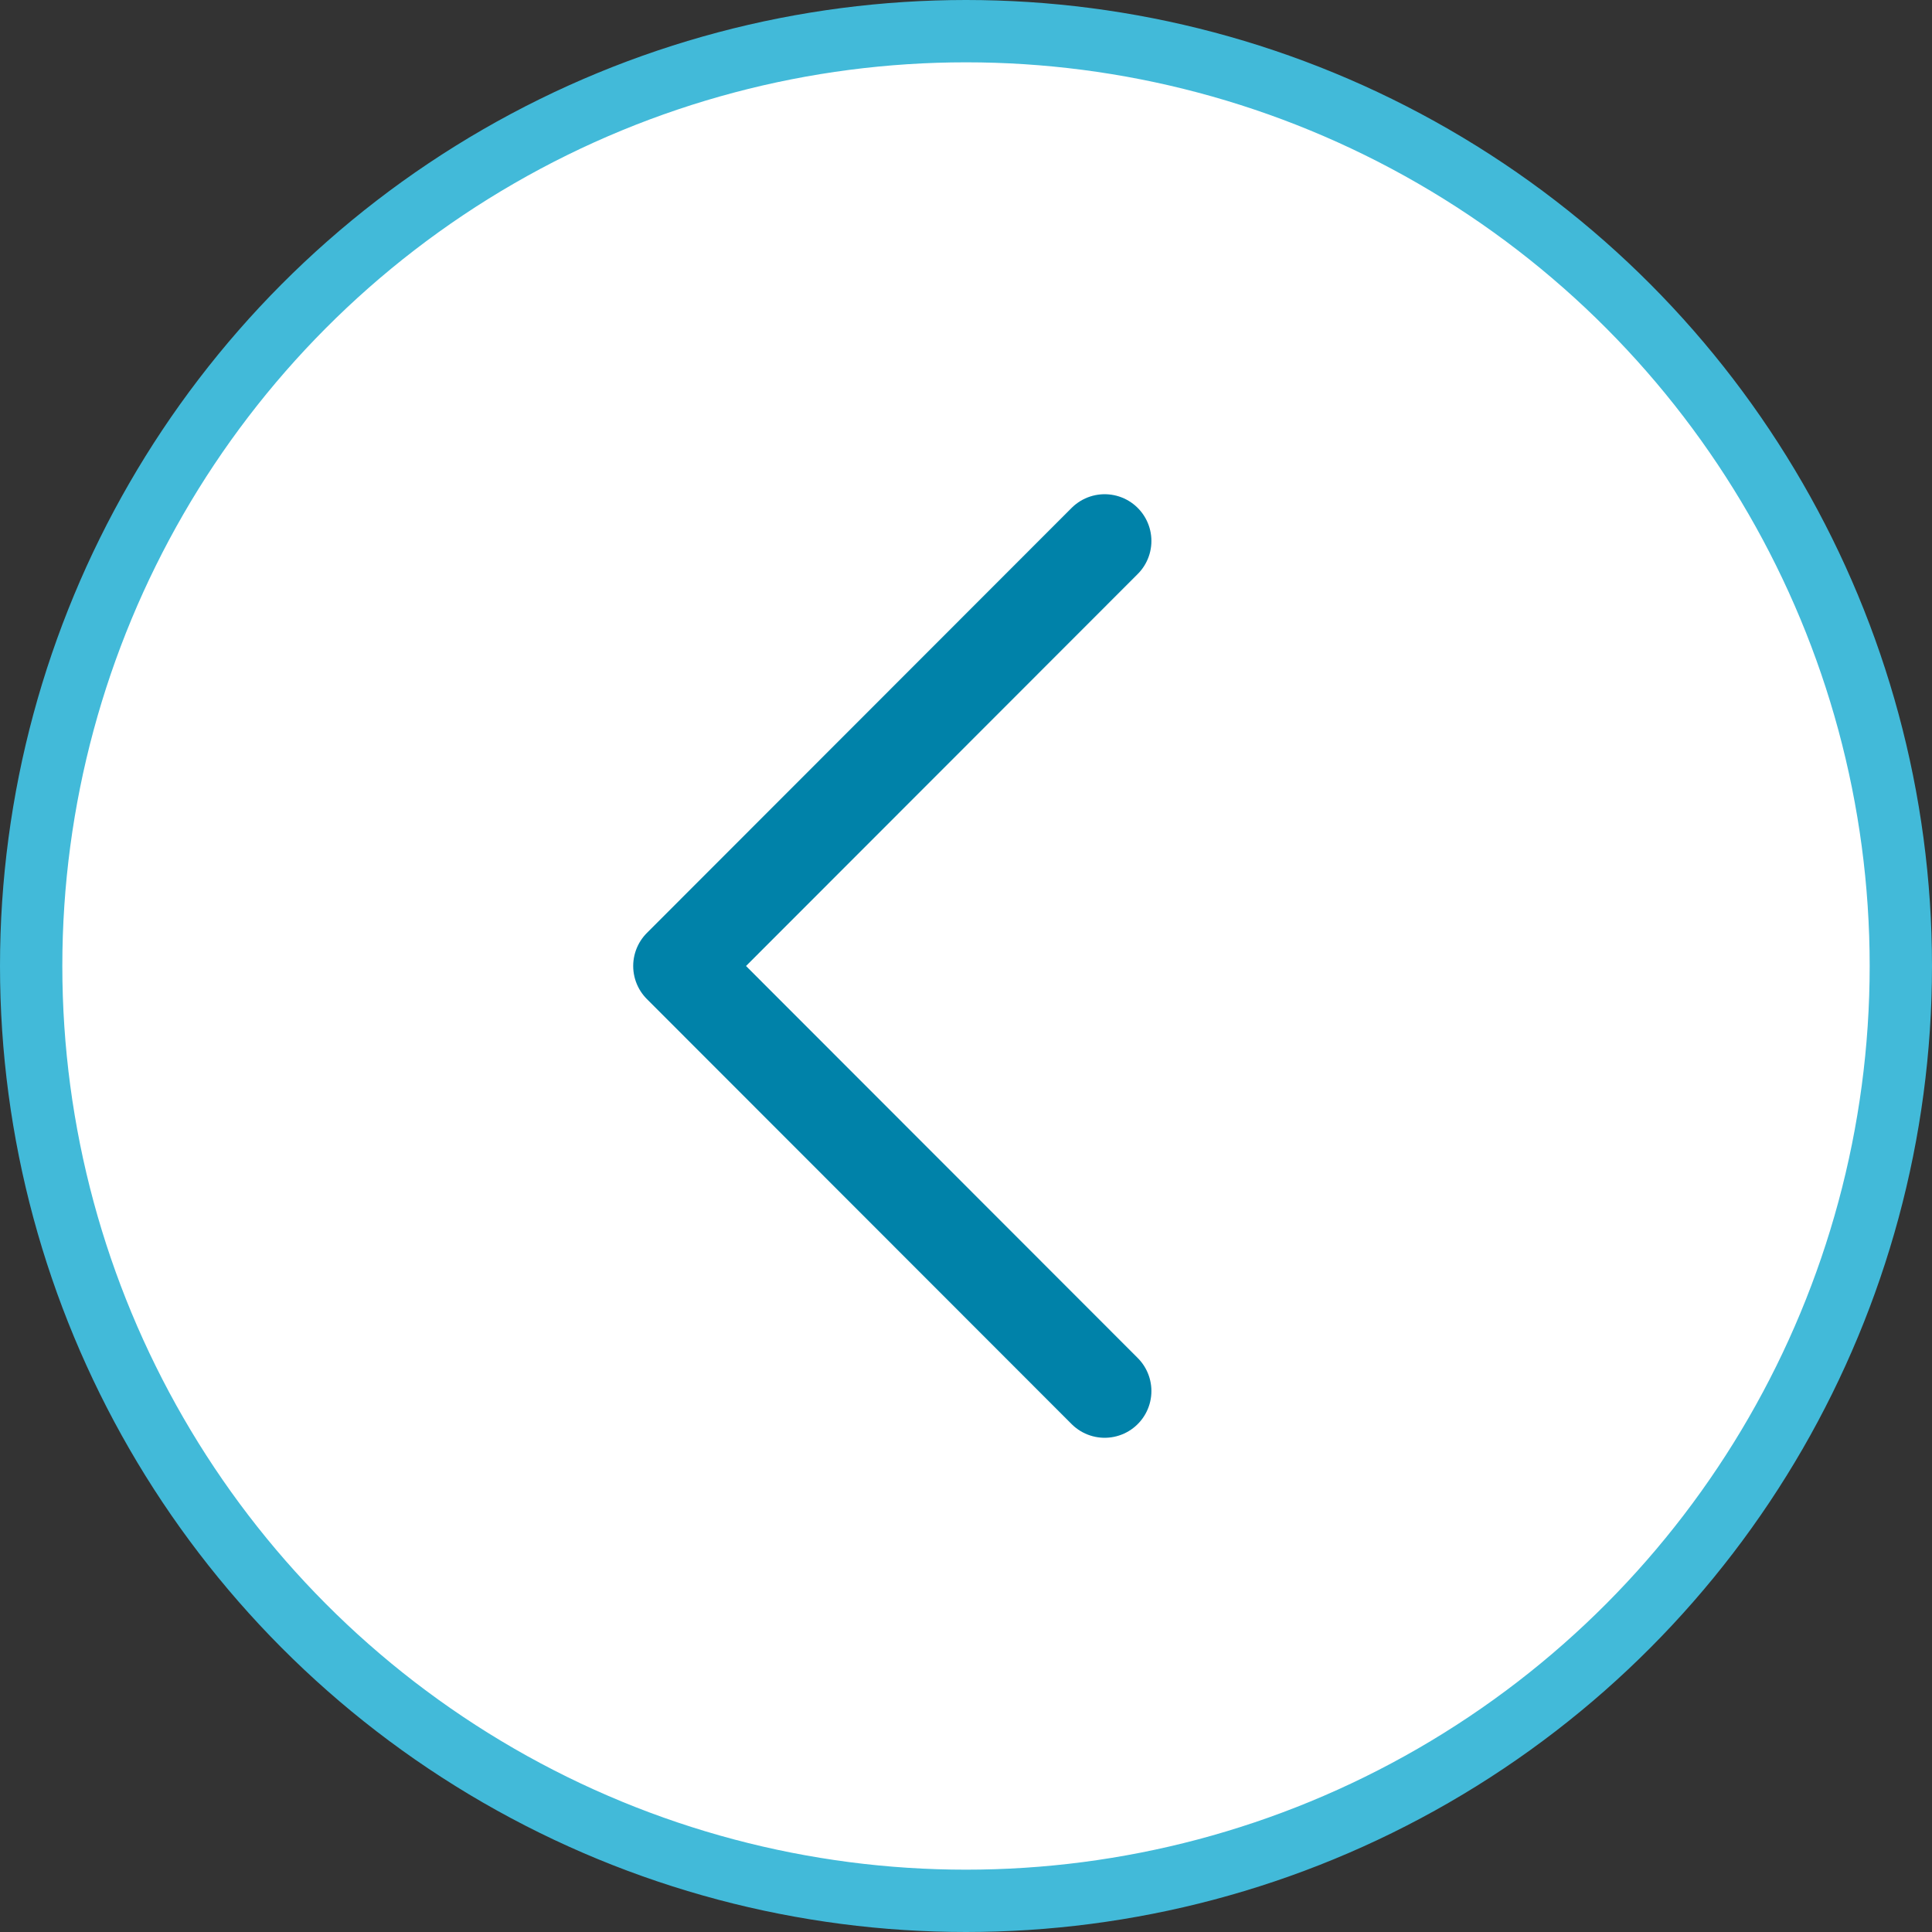 <svg xmlns="http://www.w3.org/2000/svg" viewBox="0 0 62 62"><rect x="0" y="0" width="62" height="62" fill="#333333" stroke="none"/><title>button-circle-blue-empty-back</title><circle cx="31" cy="31" r="30" style="fill:#fff;stroke:#42bad9;stroke-miterlimit:10;stroke-width:2px"/><polyline points="35.45 44.64 21.82 31 35.45 17.36" style="fill:none;stroke:#0082a9;stroke-linecap:round;stroke-linejoin:round;stroke-width:3px"/></svg>